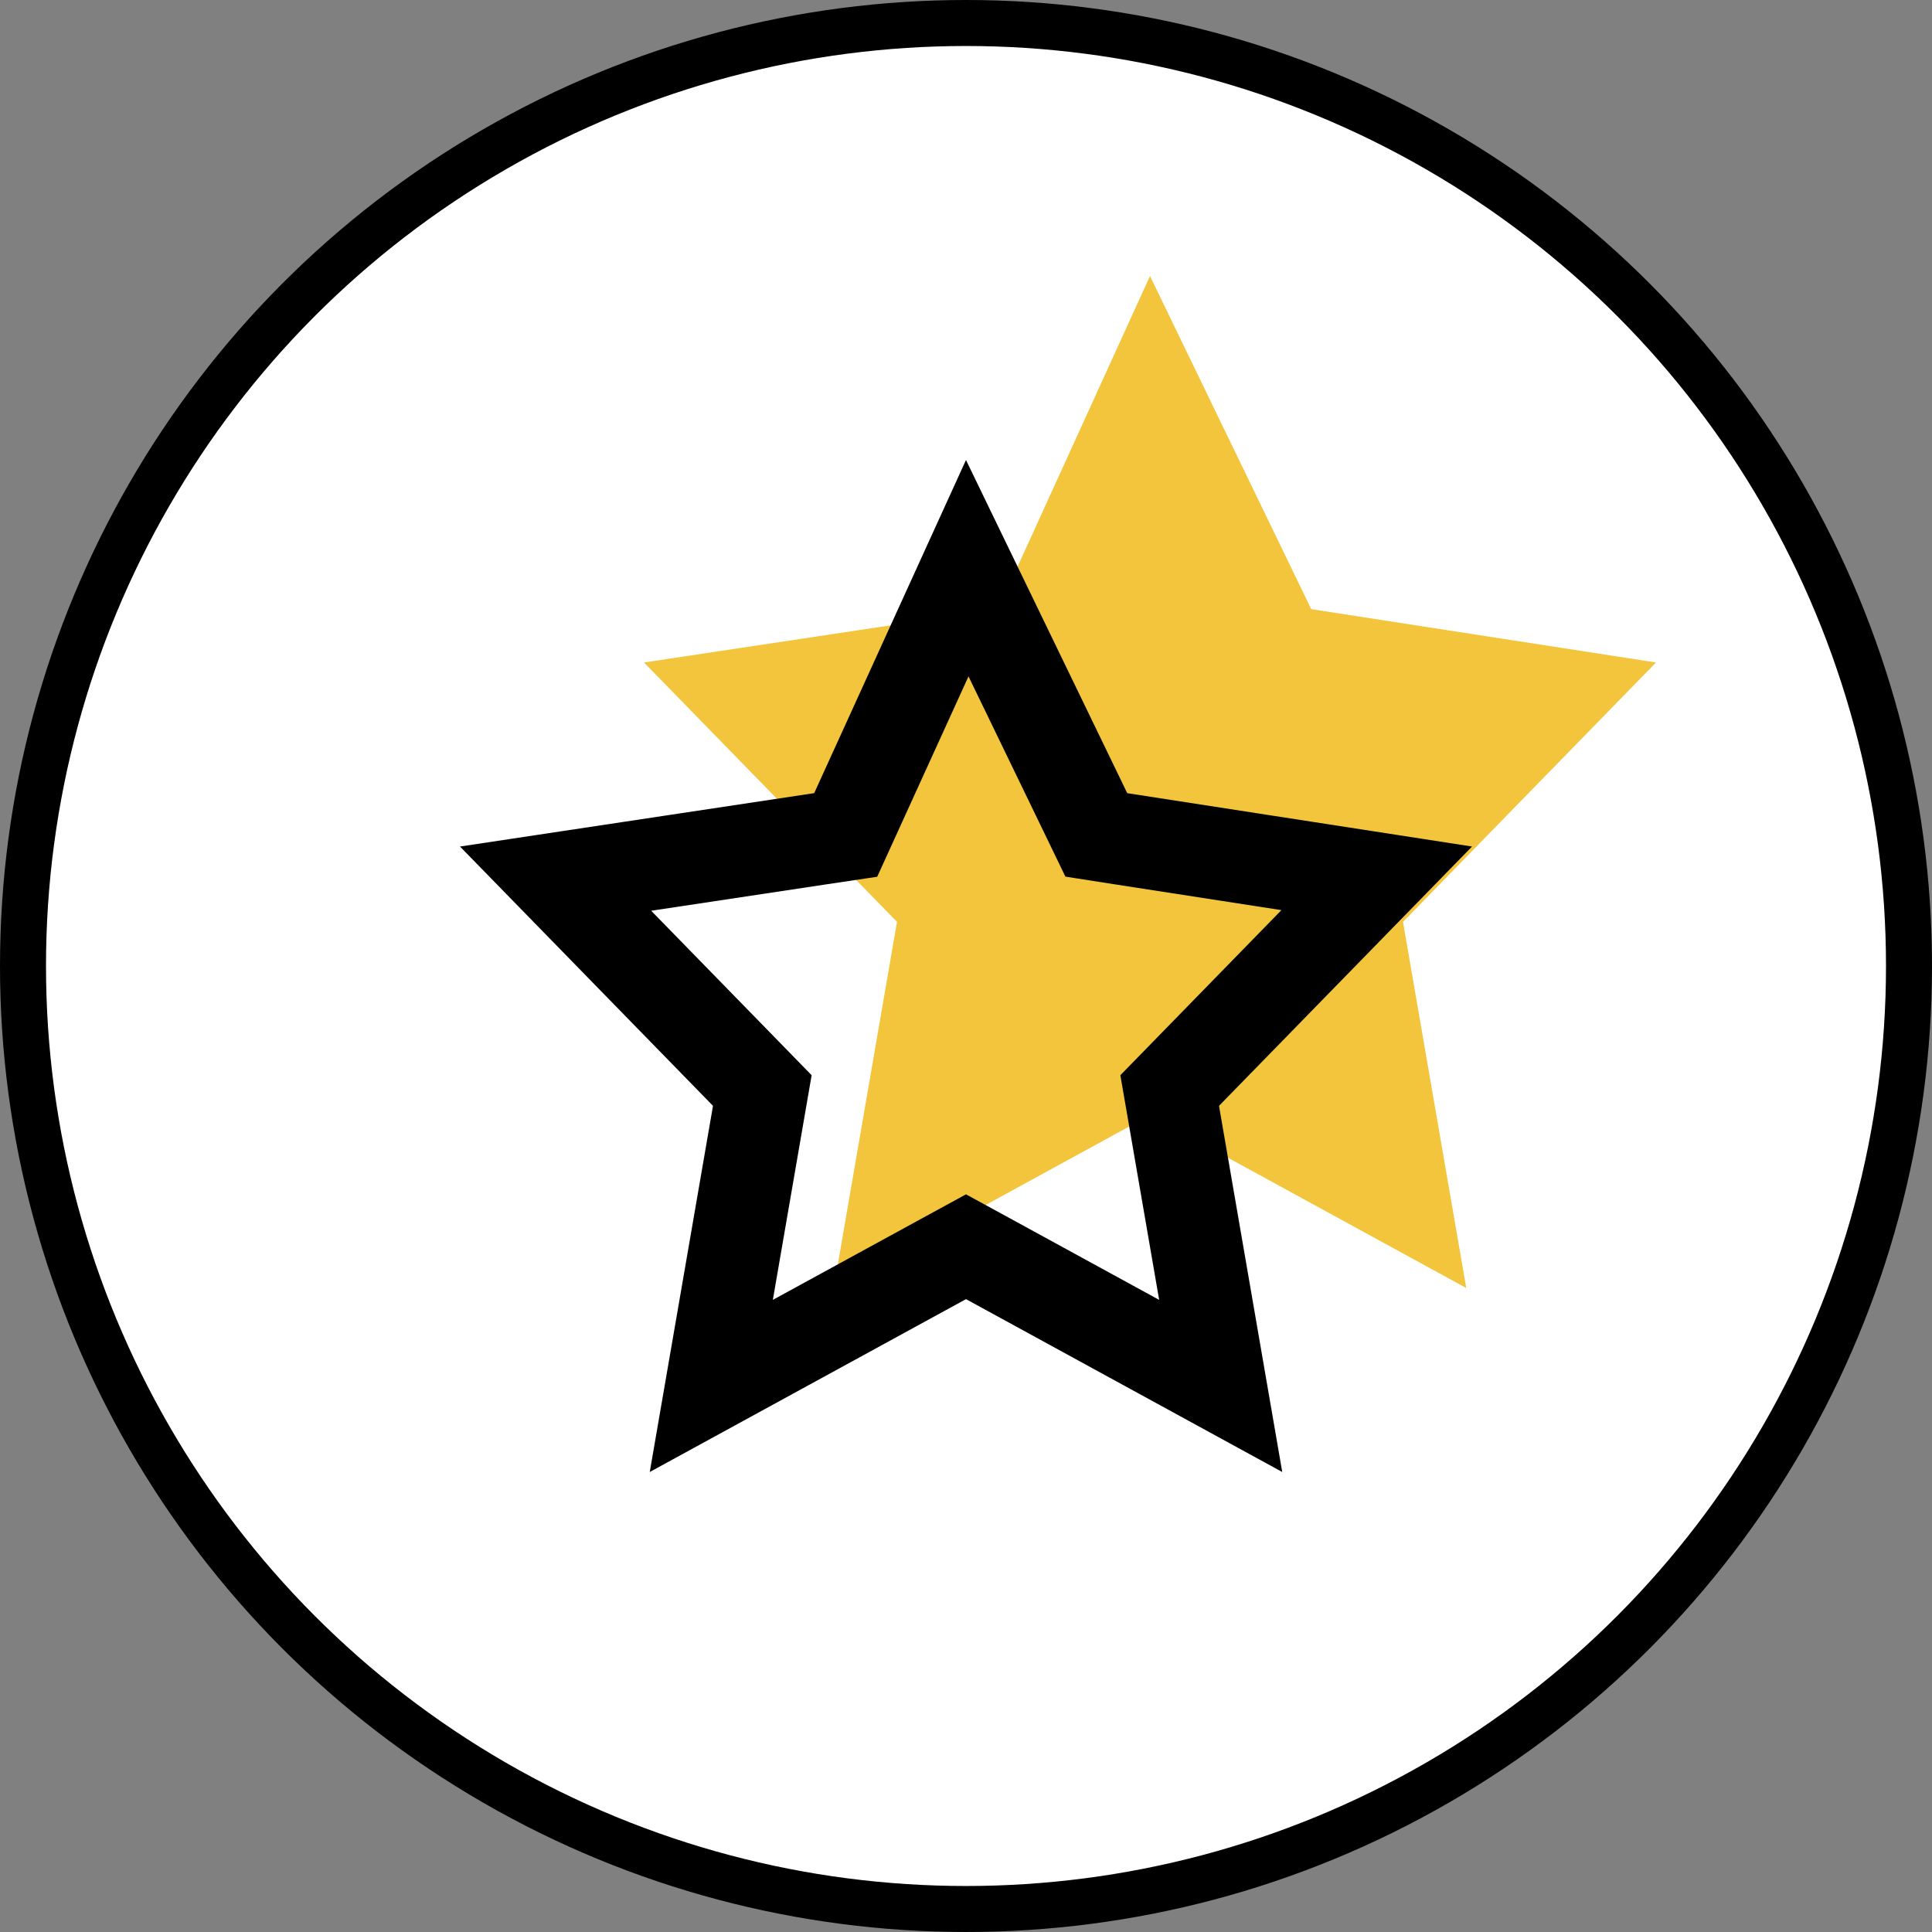 <svg width="42" height="42" viewBox="0 0 42 42" fill="none" xmlns="http://www.w3.org/2000/svg">
<rect x="0" y="0" width="42" height="42" fill="#808080" stroke="none"/>
<circle cx="21" cy="21" r="20.5" fill="white" stroke="black"/>
<g clip-path="url(#clip0_2030_12788)">
<path d="M25 6L28.505 13.242L36 14.402L30.5 20.04L31.875 28L25 24.242L18.125 28L19.5 20.04L14 14.402L21.7 13.242L25 6Z" fill="#F2C53D"/>
</g>
<g clip-path="url(#clip1_2030_12788)">
<path d="M21.027 12.352L23.605 17.678L23.833 18.15L24.352 18.231L29.929 19.094L25.784 23.342L25.428 23.707L25.515 24.211L26.537 30.129L21.48 27.365L21 27.103L20.52 27.365L15.463 30.129L16.485 24.211L16.572 23.707L16.216 23.342L12.078 19.101L17.849 18.231L18.385 18.151L18.61 17.657L21.027 12.352Z" stroke="black" stroke-width="2"/>
</g>
<defs>
<clipPath id="clip0_2030_12788">
<rect width="32" height="32" fill="white" transform="translate(9 1)"/>
</clipPath>
<clipPath id="clip1_2030_12788">
<rect width="32" height="32" fill="white" transform="translate(5 5)"/>
</clipPath>
</defs>
</svg>
